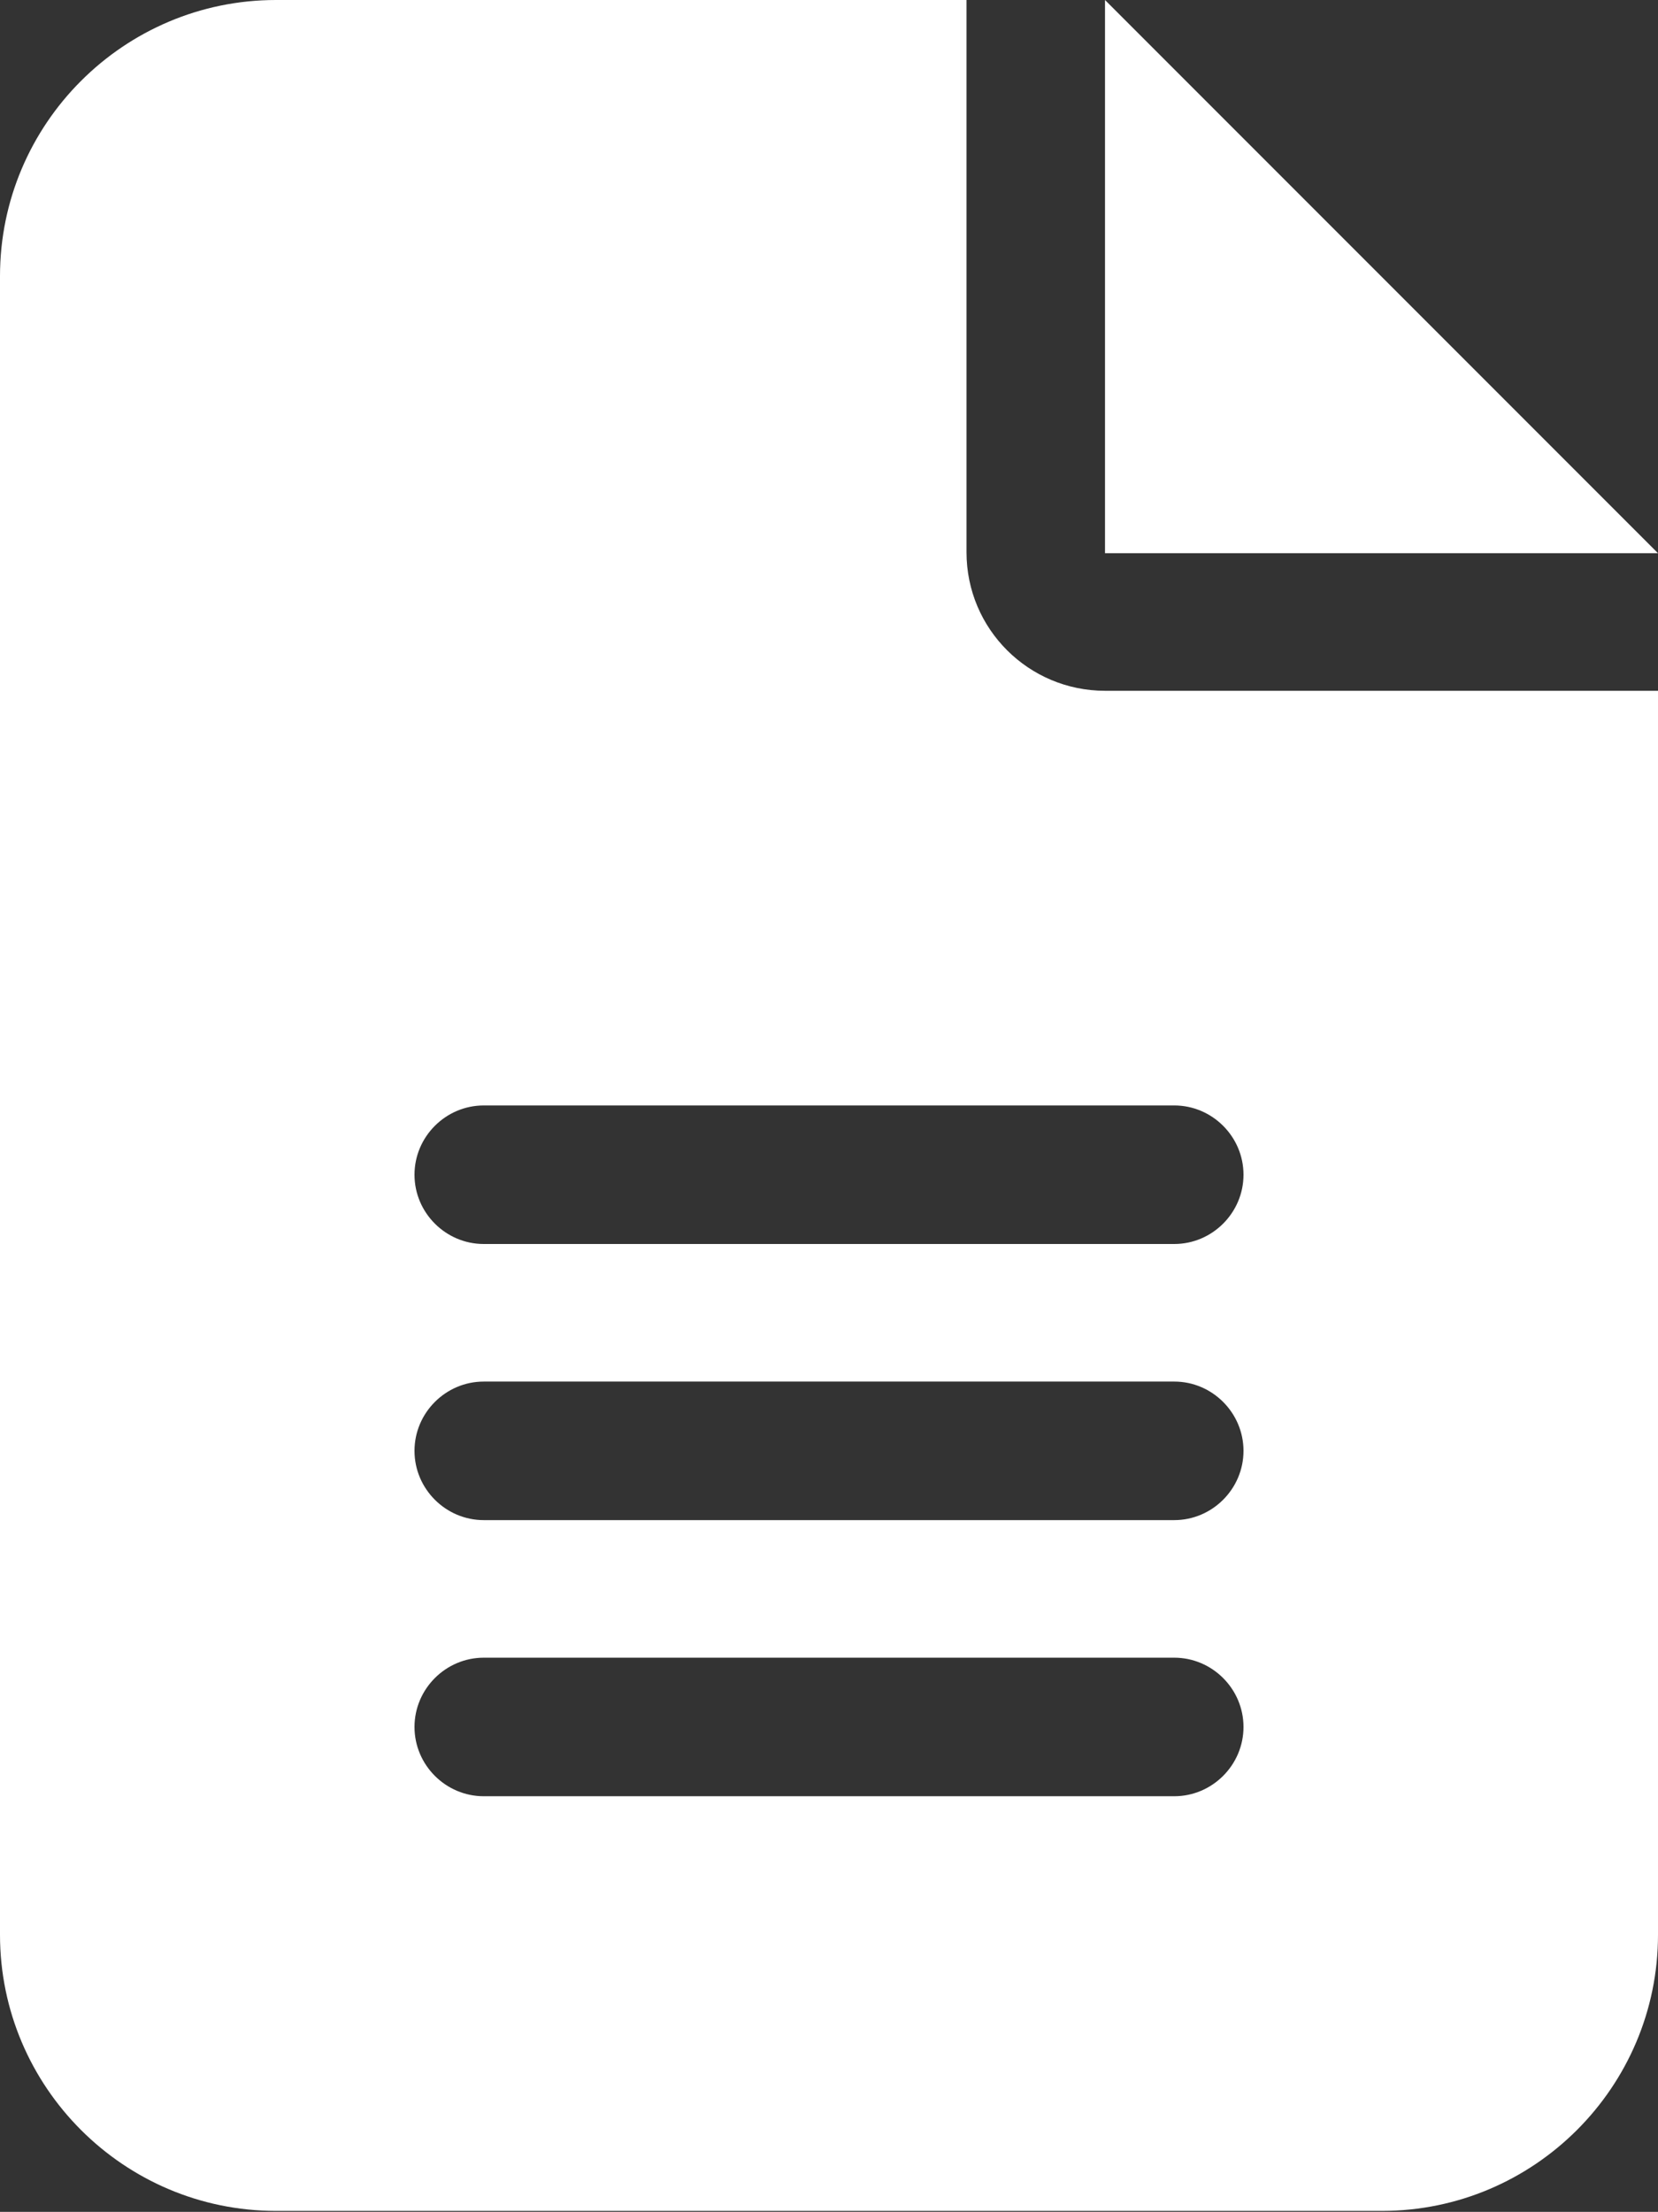 <svg xmlns="http://www.w3.org/2000/svg" width="17" height="22.67" viewBox="0 0 17 22.67"><rect x="0" y="0" width="17" height="22.67" fill="#333333" stroke="none"/><g id="txt"><path d="M2.83,0C1.27,0,0,1.27,0,2.83V19.83c0,1.56,1.27,2.83,2.83,2.83H14.17c1.56,0,2.83-1.27,2.83-2.83V7.08h-5.67c-.78,0-1.42-.63-1.42-1.42V0H2.83ZM11.33,0V5.67h5.67L11.33,0ZM4.96,11.33h7.08c.39,0,.71,.32,.71,.71s-.32,.71-.71,.71H4.96c-.39,0-.71-.32-.71-.71s.32-.71,.71-.71Zm0,2.83h7.08c.39,0,.71,.32,.71,.71s-.32,.71-.71,.71H4.96c-.39,0-.71-.32-.71-.71s.32-.71,.71-.71Zm0,2.83h7.08c.39,0,.71,.32,.71,.71s-.32,.71-.71,.71H4.96c-.39,0-.71-.32-.71-.71s.32-.71,.71-.71Z" style="fill:#fff;"/></g></svg>